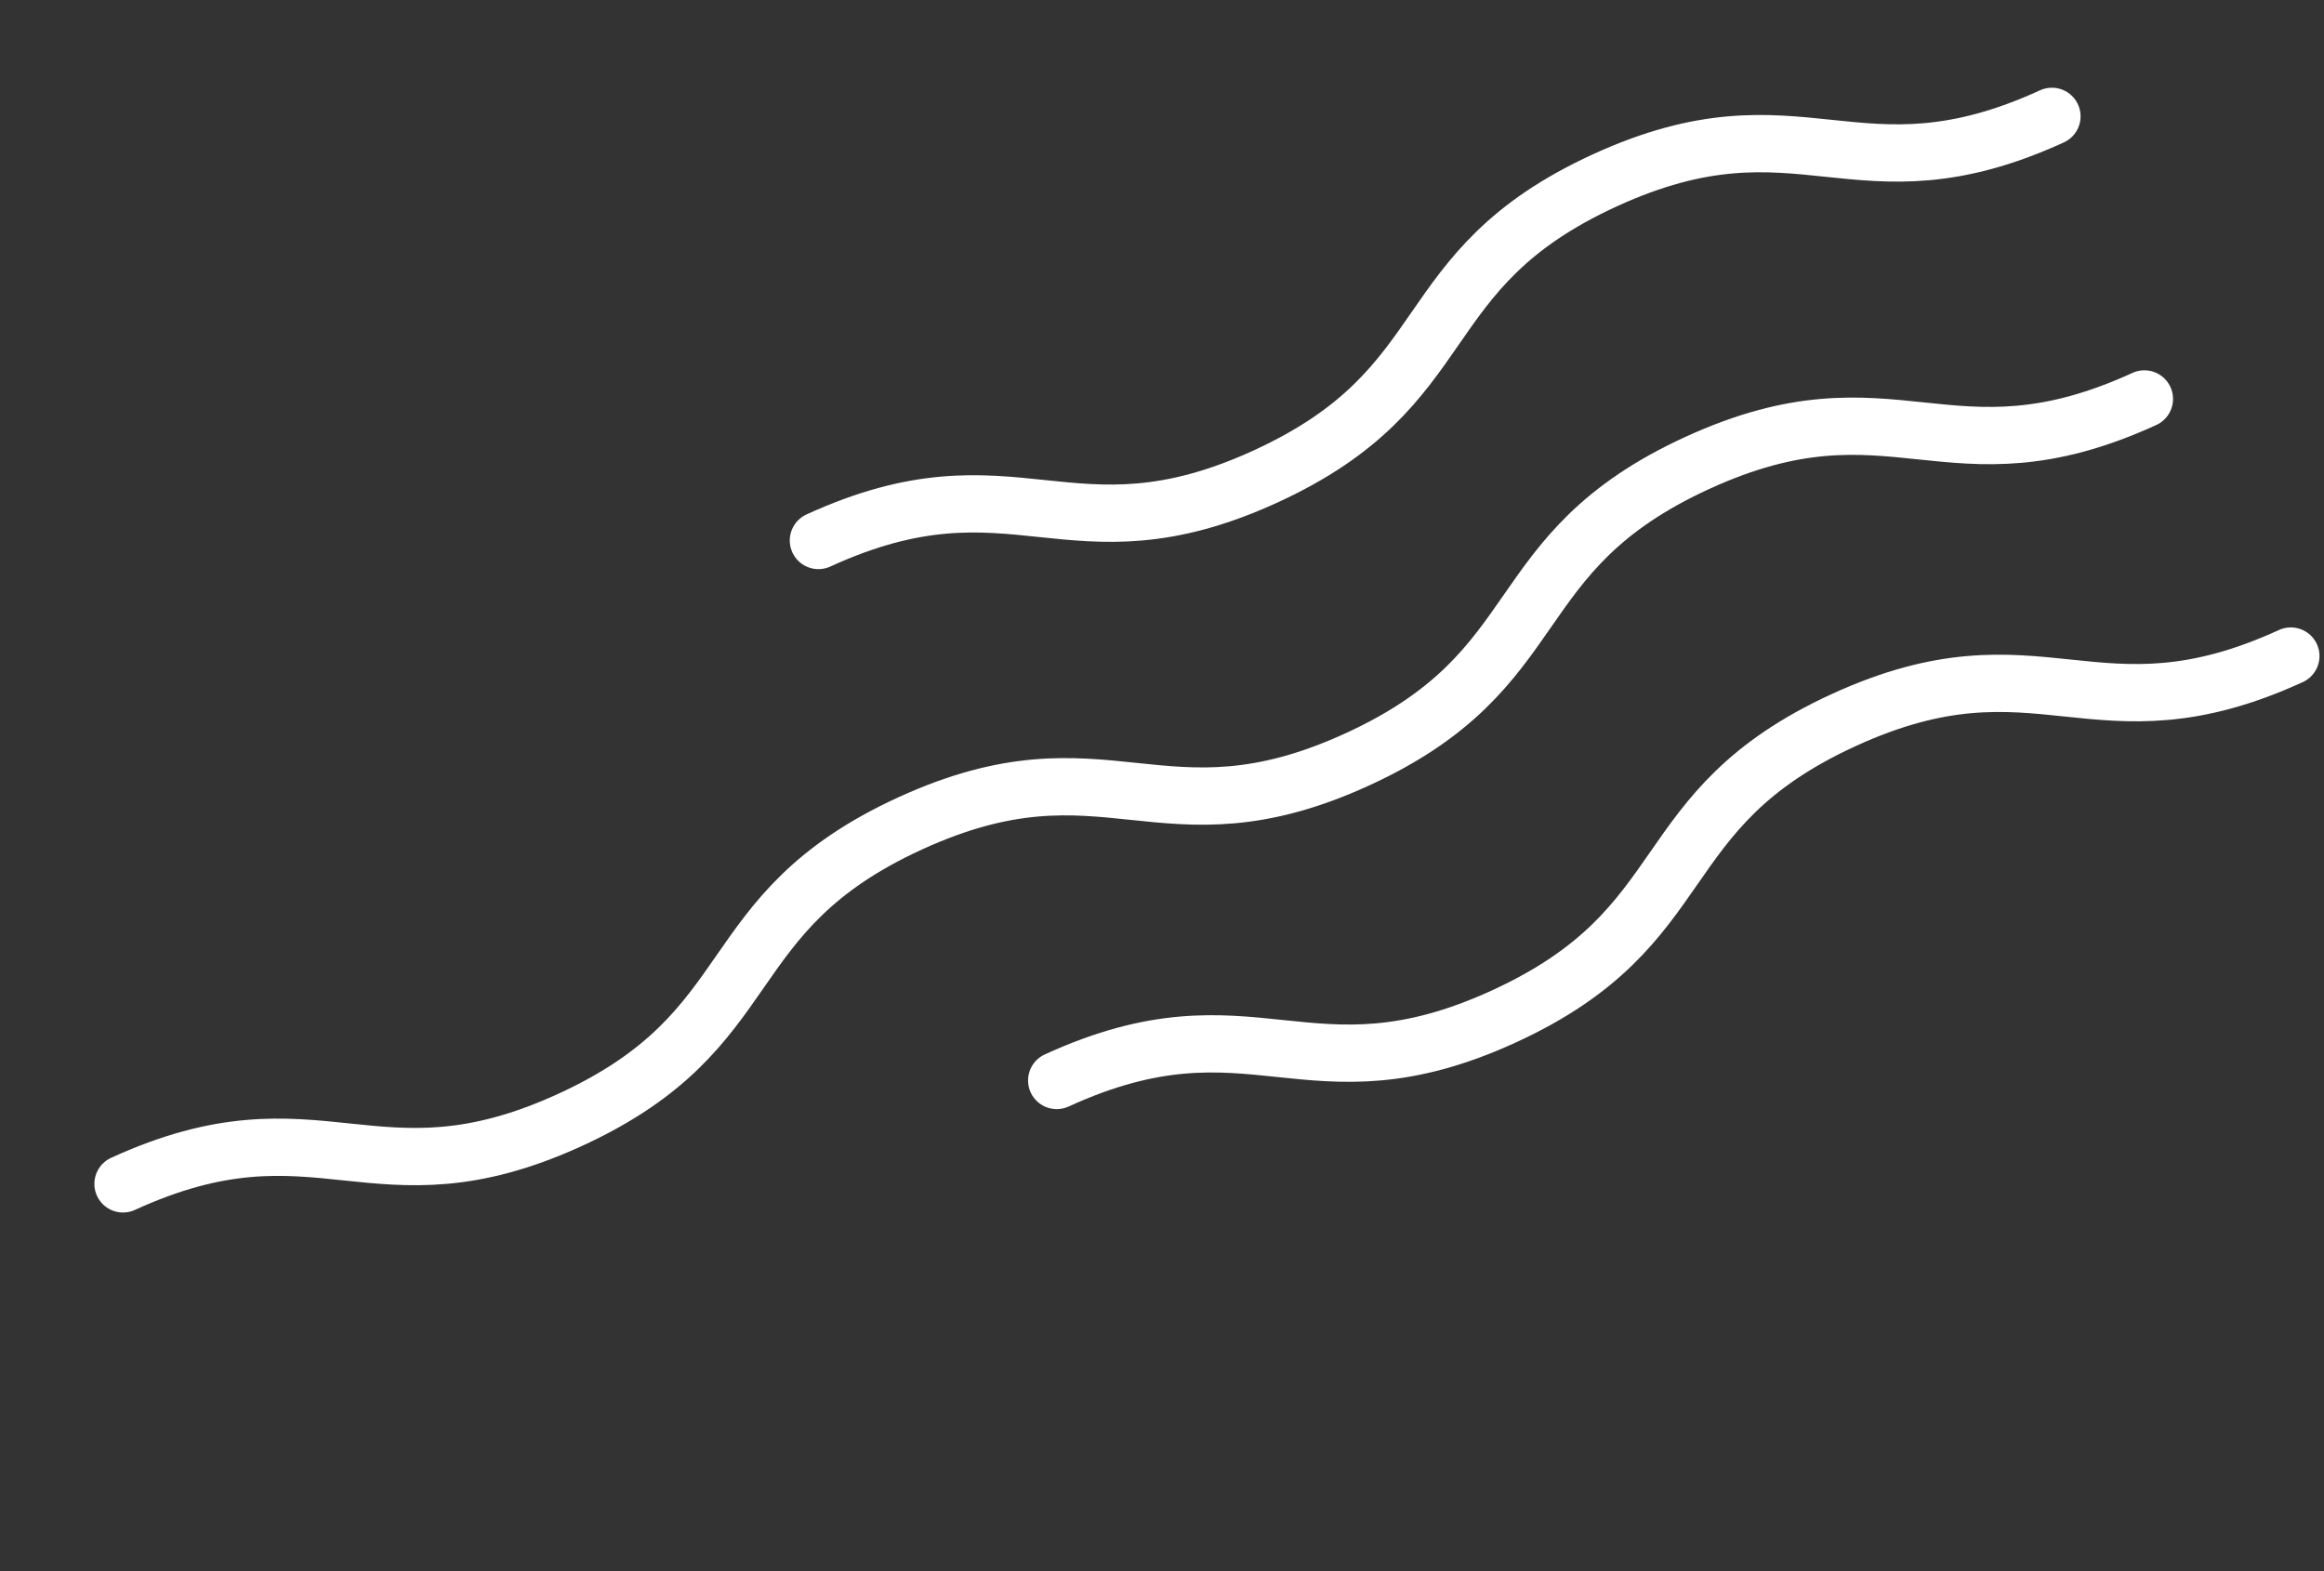 <?xml version="1.0" encoding="UTF-8"?> <svg xmlns="http://www.w3.org/2000/svg" width="284" height="192" viewBox="0 0 284 192" fill="none"><rect x="0" y="0" width="284" height="192" fill="#333333" stroke="none"/> <path d="M129.132 132.039C153.183 121.025 159.694 135.244 183.745 124.229C207.796 113.215 201.284 98.997 225.335 87.982C249.386 76.968 255.897 91.187 279.948 80.173" stroke="white" stroke-width="7" stroke-miterlimit="10" stroke-linecap="round" stroke-linejoin="round"></path> <path d="M15.032 144.675C39.083 133.661 45.594 147.879 69.645 136.865C93.696 125.851 87.184 111.633 111.235 100.618C135.286 89.604 141.798 103.823 165.848 92.809C189.899 81.795 183.388 67.576 207.438 56.562C231.489 45.548 238.001 59.767 262.051 48.752" stroke="white" stroke-width="7" stroke-miterlimit="10" stroke-linecap="round" stroke-linejoin="round"></path> <path d="M100.012 66.05C124.062 55.036 130.574 69.255 154.625 58.241C178.676 47.227 172.088 33.042 196.139 22.028C220.19 11.014 226.701 25.233 250.752 14.219" stroke="white" stroke-width="7" stroke-miterlimit="10" stroke-linecap="round" stroke-linejoin="round"></path> </svg> 